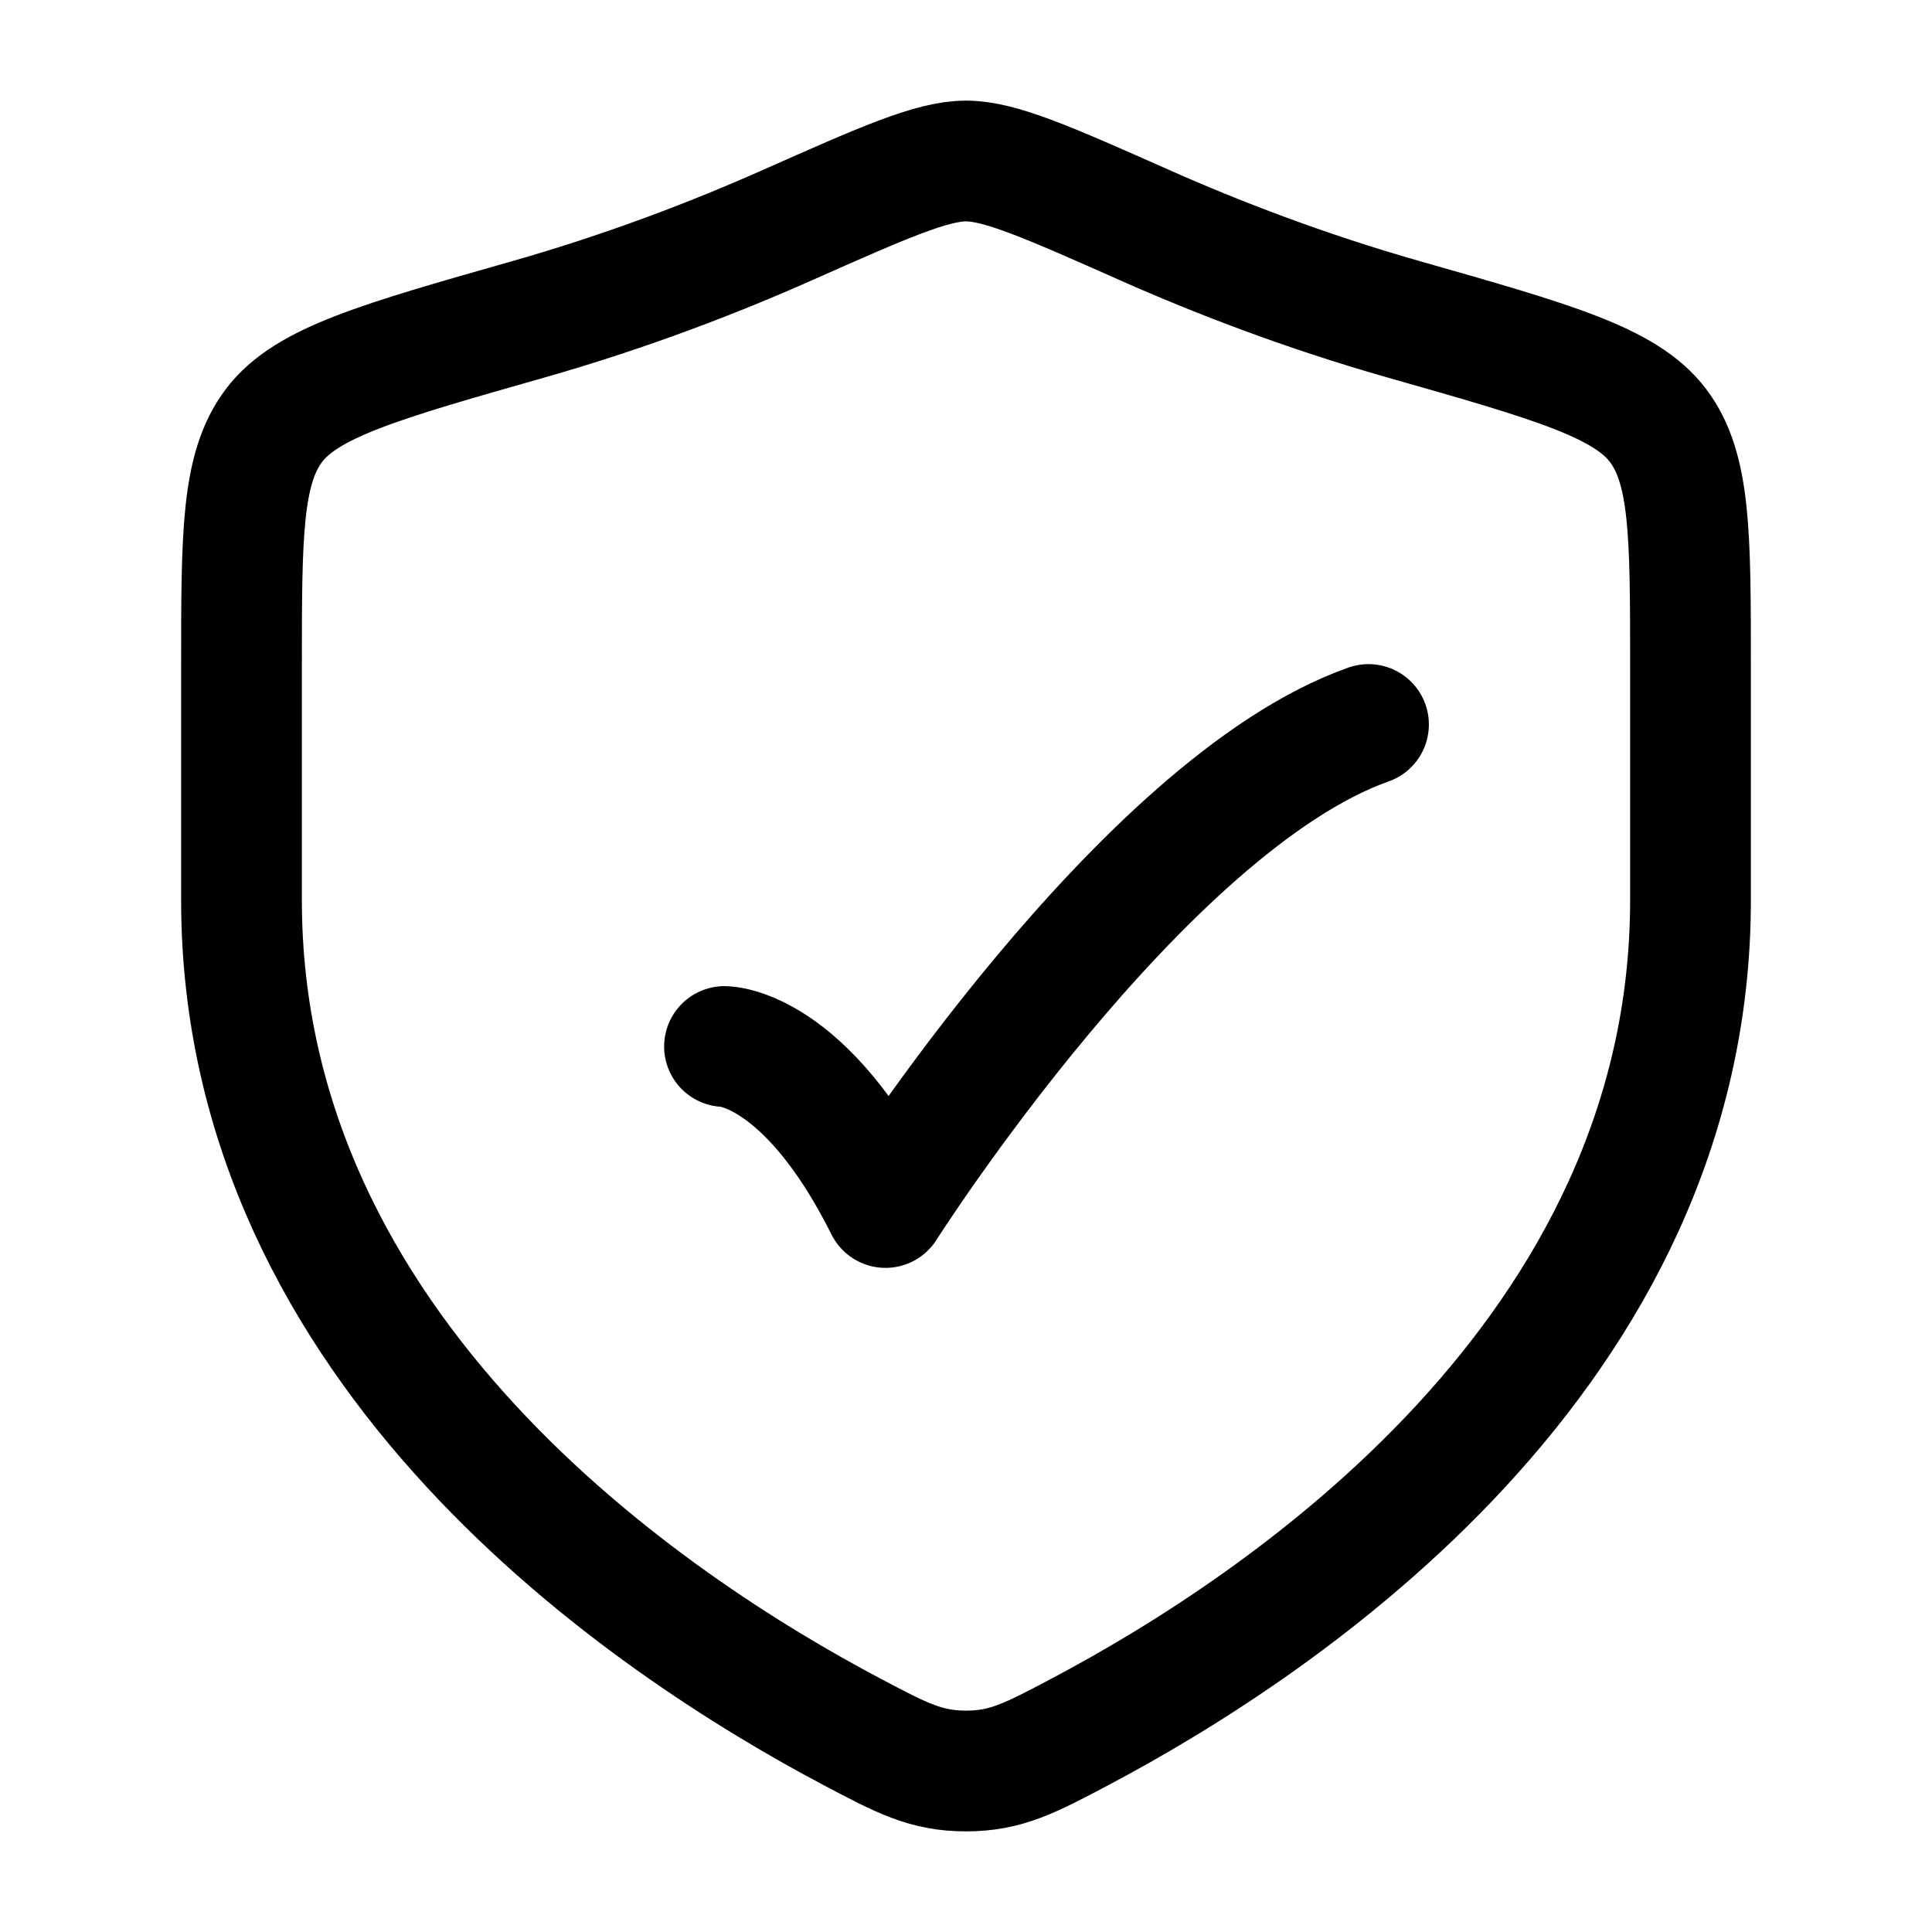 <svg xmlns="http://www.w3.org/2000/svg" viewBox="0 0 24 24" width="24" height="24" color="#000000" fill="none">
    <path d="M9 13C9 13 10 13 11 15C11 15 14.177 10 17 9" stroke="currentColor" stroke-width="1.5" stroke-linecap="round" stroke-linejoin="round" />
    <path d="M21 11.183V8.28C21 6.64 21 5.82 20.596 5.285C20.192 4.75 19.278 4.491 17.451 3.971C16.202 3.616 15.102 3.189 14.222 2.798C13.023 2.266 12.424 2 12 2C11.576 2 10.977 2.266 9.778 2.798C8.898 3.189 7.798 3.616 6.549 3.971C4.722 4.491 3.808 4.75 3.404 5.285C3 5.82 3 6.64 3 8.28V11.183C3 16.808 8.063 20.183 10.594 21.519C11.201 21.84 11.505 22 12 22C12.495 22 12.799 21.84 13.406 21.519C15.937 20.183 21 16.808 21 11.183Z" stroke="currentColor" stroke-width="1.5" stroke-linecap="round" />
</svg>